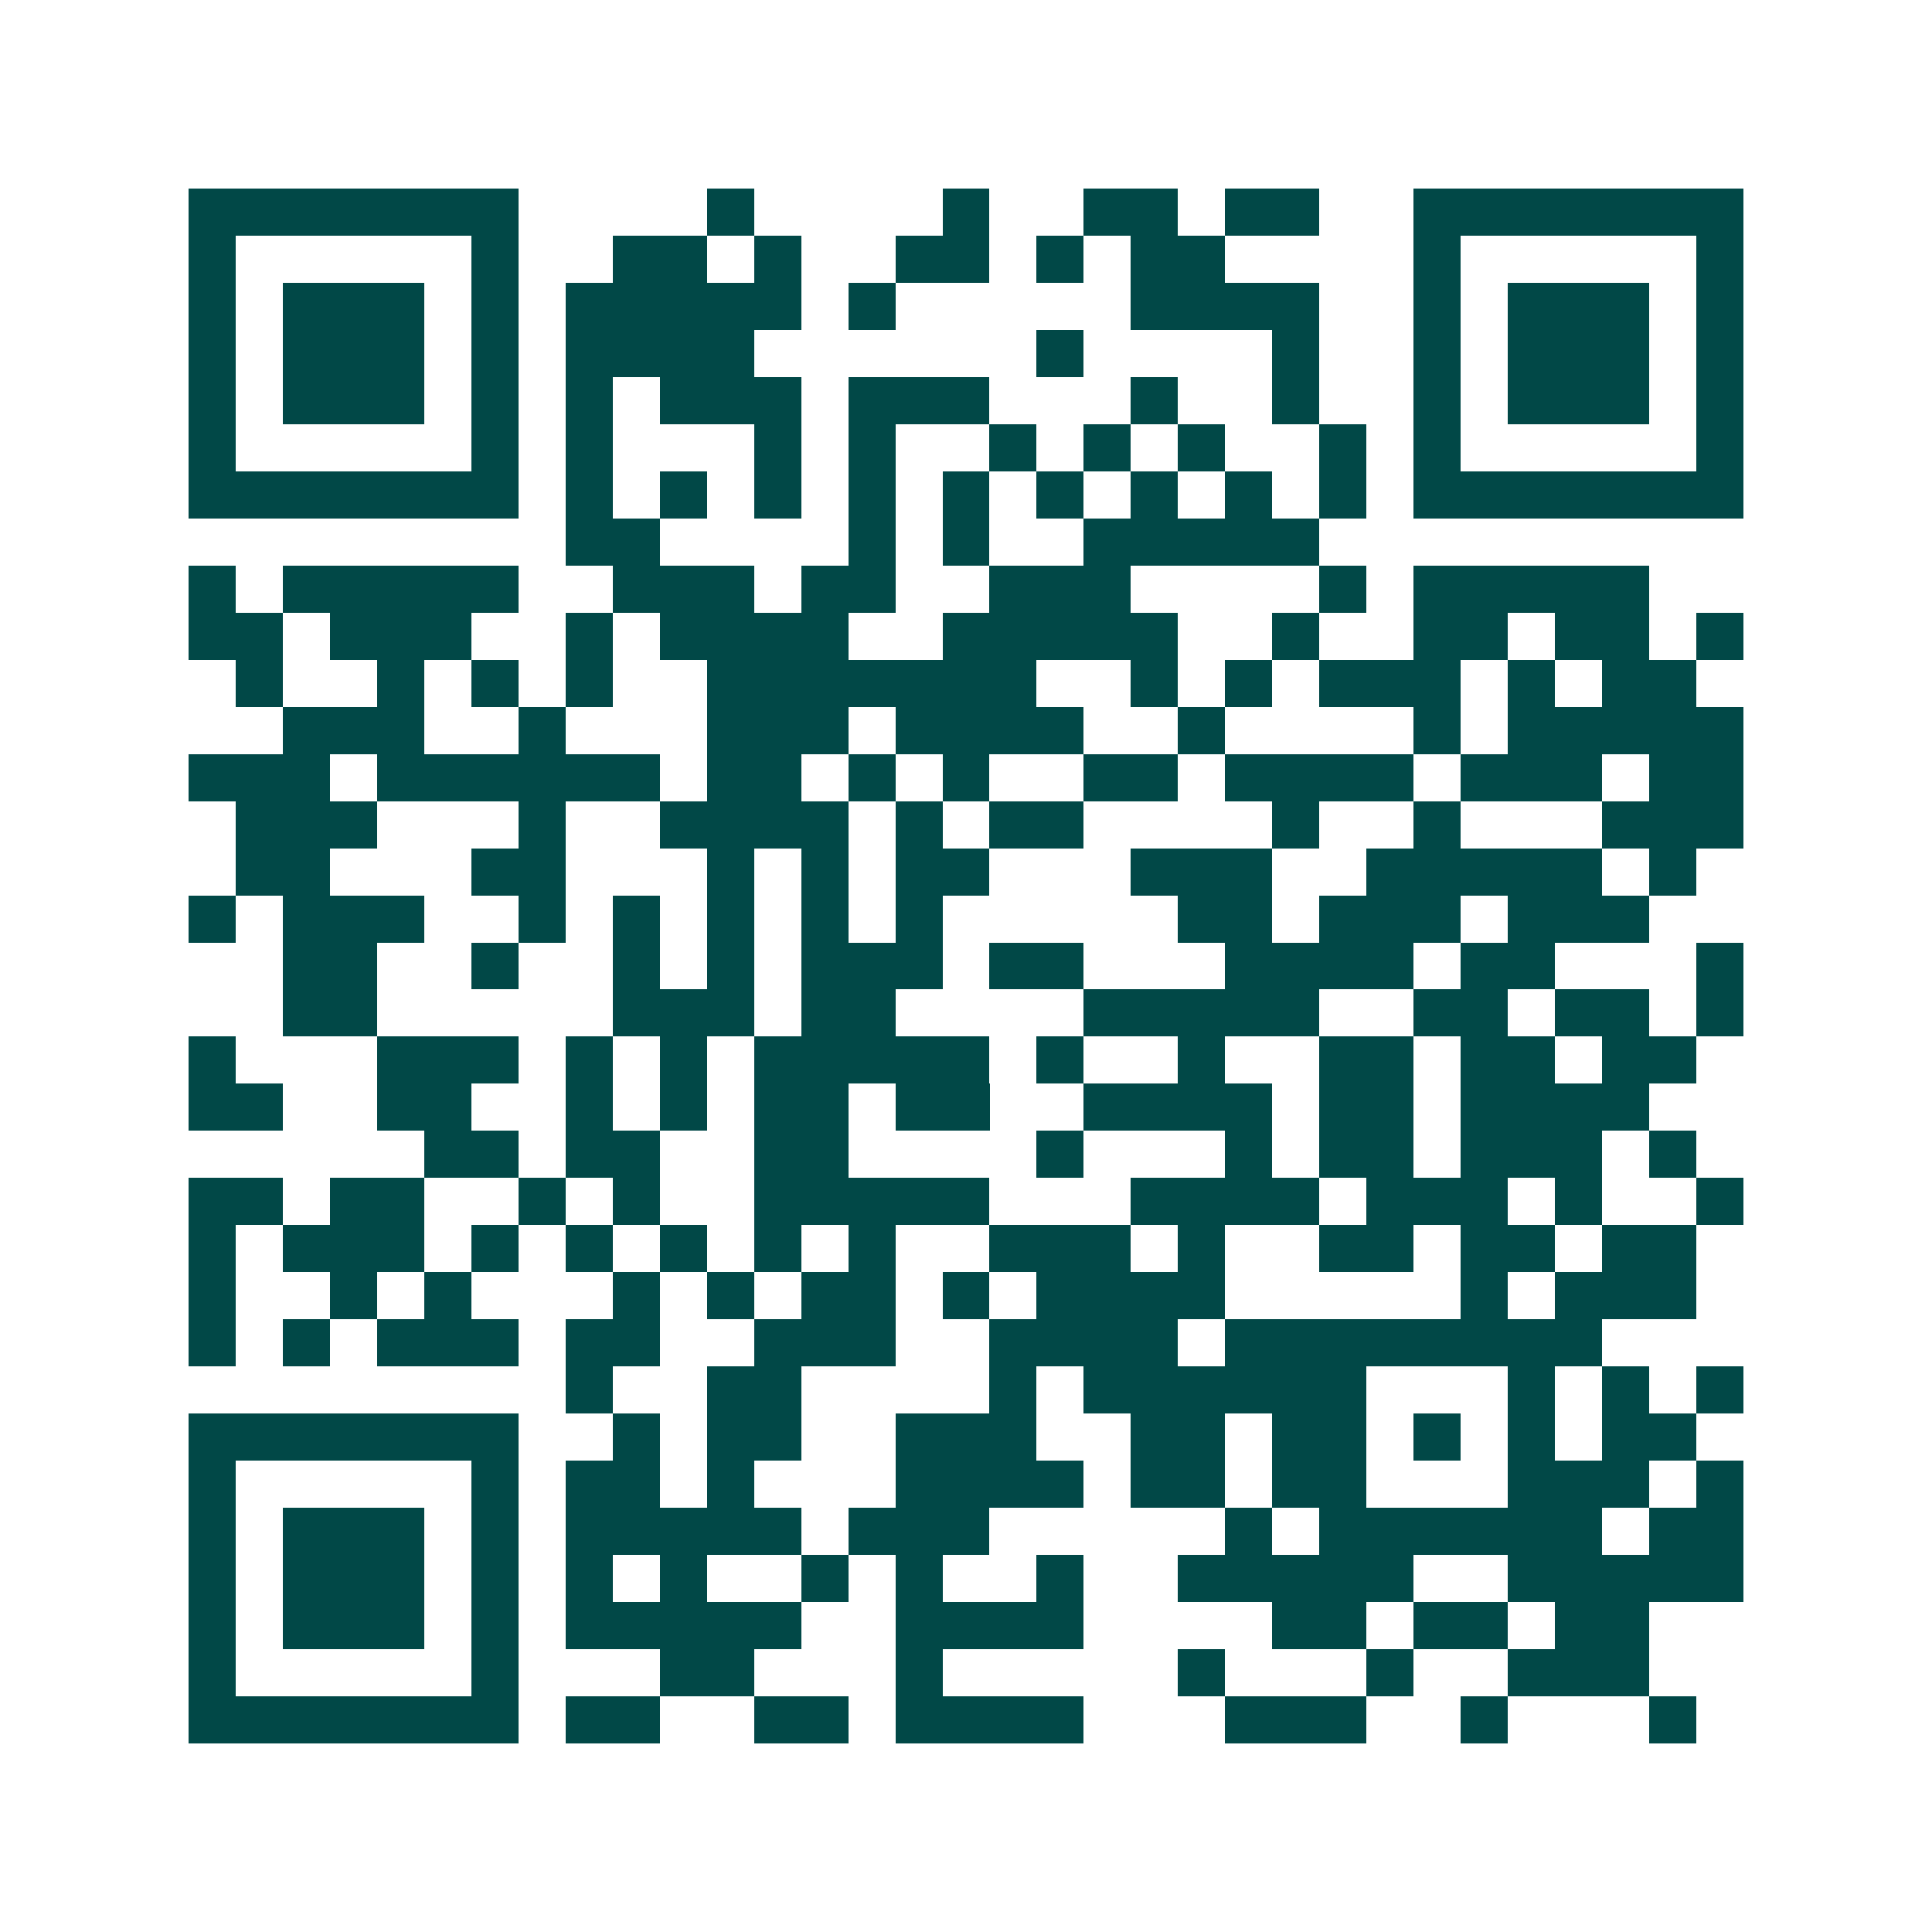 <svg xmlns="http://www.w3.org/2000/svg" width="200" height="200" viewBox="0 0 41 41" shape-rendering="crispEdges"><path fill="#ffffff" d="M0 0h41v41H0z"/><path stroke="#014847" d="M4 4.5h7m4 0h1m4 0h1m2 0h2m1 0h2m2 0h7M4 5.5h1m5 0h1m2 0h2m1 0h1m2 0h2m1 0h1m1 0h2m4 0h1m5 0h1M4 6.5h1m1 0h3m1 0h1m1 0h5m1 0h1m5 0h4m2 0h1m1 0h3m1 0h1M4 7.5h1m1 0h3m1 0h1m1 0h4m6 0h1m4 0h1m2 0h1m1 0h3m1 0h1M4 8.5h1m1 0h3m1 0h1m1 0h1m1 0h3m1 0h3m3 0h1m2 0h1m2 0h1m1 0h3m1 0h1M4 9.5h1m5 0h1m1 0h1m3 0h1m1 0h1m2 0h1m1 0h1m1 0h1m2 0h1m1 0h1m5 0h1M4 10.5h7m1 0h1m1 0h1m1 0h1m1 0h1m1 0h1m1 0h1m1 0h1m1 0h1m1 0h1m1 0h7M12 11.5h2m4 0h1m1 0h1m2 0h5M4 12.5h1m1 0h5m2 0h3m1 0h2m2 0h3m4 0h1m1 0h5M4 13.5h2m1 0h3m2 0h1m1 0h4m2 0h5m2 0h1m2 0h2m1 0h2m1 0h1M5 14.5h1m2 0h1m1 0h1m1 0h1m2 0h7m2 0h1m1 0h1m1 0h3m1 0h1m1 0h2M6 15.5h3m2 0h1m3 0h3m1 0h4m2 0h1m4 0h1m1 0h5M4 16.5h3m1 0h6m1 0h2m1 0h1m1 0h1m2 0h2m1 0h4m1 0h3m1 0h2M5 17.5h3m3 0h1m2 0h4m1 0h1m1 0h2m4 0h1m2 0h1m3 0h3M5 18.5h2m3 0h2m3 0h1m1 0h1m1 0h2m3 0h3m2 0h5m1 0h1M4 19.5h1m1 0h3m2 0h1m1 0h1m1 0h1m1 0h1m1 0h1m5 0h2m1 0h3m1 0h3M6 20.5h2m2 0h1m2 0h1m1 0h1m1 0h3m1 0h2m3 0h4m1 0h2m3 0h1M6 21.5h2m5 0h3m1 0h2m4 0h5m2 0h2m1 0h2m1 0h1M4 22.5h1m3 0h3m1 0h1m1 0h1m1 0h5m1 0h1m2 0h1m2 0h2m1 0h2m1 0h2M4 23.5h2m2 0h2m2 0h1m1 0h1m1 0h2m1 0h2m2 0h4m1 0h2m1 0h4M9 24.5h2m1 0h2m2 0h2m4 0h1m3 0h1m1 0h2m1 0h3m1 0h1M4 25.5h2m1 0h2m2 0h1m1 0h1m2 0h5m3 0h4m1 0h3m1 0h1m2 0h1M4 26.5h1m1 0h3m1 0h1m1 0h1m1 0h1m1 0h1m1 0h1m2 0h3m1 0h1m2 0h2m1 0h2m1 0h2M4 27.5h1m2 0h1m1 0h1m3 0h1m1 0h1m1 0h2m1 0h1m1 0h4m5 0h1m1 0h3M4 28.5h1m1 0h1m1 0h3m1 0h2m2 0h3m2 0h4m1 0h8M12 29.5h1m2 0h2m4 0h1m1 0h6m3 0h1m1 0h1m1 0h1M4 30.5h7m2 0h1m1 0h2m2 0h3m2 0h2m1 0h2m1 0h1m1 0h1m1 0h2M4 31.5h1m5 0h1m1 0h2m1 0h1m3 0h4m1 0h2m1 0h2m3 0h3m1 0h1M4 32.5h1m1 0h3m1 0h1m1 0h5m1 0h3m5 0h1m1 0h6m1 0h2M4 33.5h1m1 0h3m1 0h1m1 0h1m1 0h1m2 0h1m1 0h1m2 0h1m2 0h5m2 0h5M4 34.5h1m1 0h3m1 0h1m1 0h5m2 0h4m4 0h2m1 0h2m1 0h2M4 35.5h1m5 0h1m3 0h2m3 0h1m5 0h1m3 0h1m2 0h3M4 36.5h7m1 0h2m2 0h2m1 0h4m3 0h3m2 0h1m3 0h1"/></svg>
